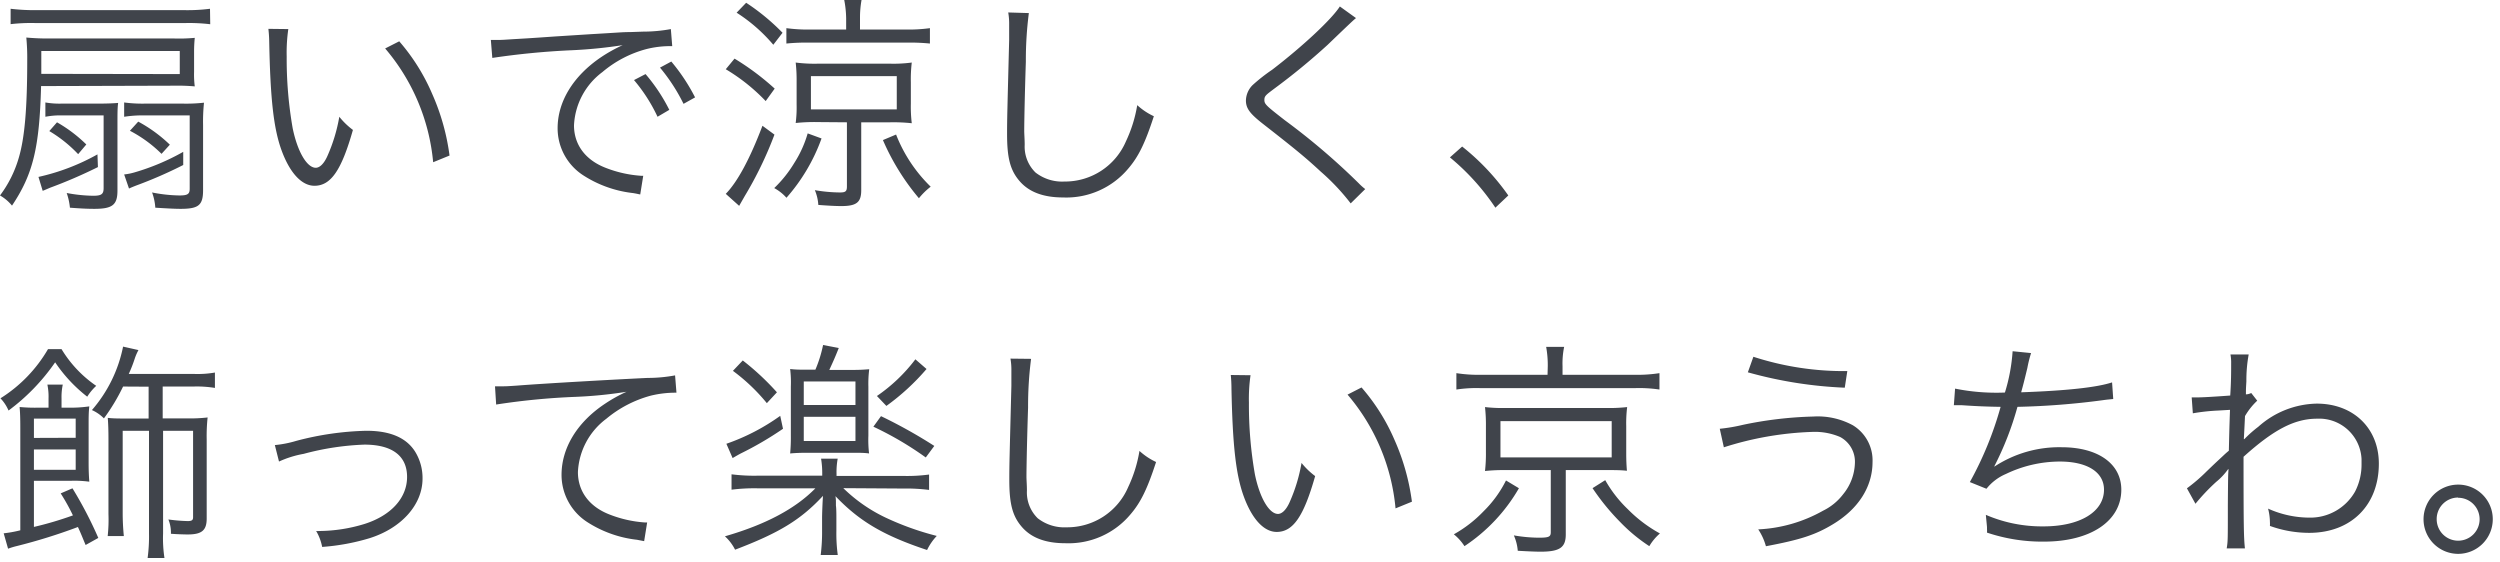 <svg xmlns="http://www.w3.org/2000/svg" width="325" height="73" viewBox="0 0 325 73"><defs><style>.a{fill:#40444b;}</style></defs><path class="a" d="M27.3,1.14A23.16,23.16,0,0,1,24,1.32H4.68a26,26,0,0,1-3.3-.18v2A22.79,22.79,0,0,1,4.68,3H24a23.2,23.2,0,0,1,3.33.15Zm-4.77,10a26,26,0,0,1,2.79.09,12,12,0,0,1-.09-1.89V6.72q0-.9.09-1.8A21.7,21.7,0,0,1,22.53,5H6.75a30.88,30.88,0,0,1-3.33-.12A27.74,27.74,0,0,1,3.54,7.8c0,6.3-.33,10.14-1.11,12.75A15.09,15.09,0,0,1,0,25.41a5.65,5.65,0,0,1,1.56,1.32c2.73-4.08,3.57-7.5,3.78-15.54ZM5.37,9.6c0-.45,0-.6,0-1.5V6.63h18v3ZM13.47,15v9.45c0,.78-.27,1-1.35,1a20,20,0,0,1-3.45-.36A8.2,8.2,0,0,1,9.09,27c1.56.12,2.4.15,3.18.15,2.34,0,3-.51,3-2.37V16.26c0-1.59,0-2.25.09-2.88-.75.06-1.47.09-2.79.09H8a10.55,10.55,0,0,1-2.1-.15v1.86A10.26,10.26,0,0,1,8,15Zm-2.25,3.78a18.44,18.44,0,0,0-3.81-2.88l-1,1.14a17.34,17.34,0,0,1,3.75,3ZM24.66,15v9.54c0,.69-.27.87-1.32.87a19.41,19.41,0,0,1-3.57-.39A7,7,0,0,1,20.19,27c1.47.09,2.46.15,3.3.15,2.34,0,2.91-.48,2.91-2.43V16.26a23.6,23.6,0,0,1,.12-2.91,21.24,21.24,0,0,1-2.76.12H18.87a17.78,17.78,0,0,1-2.73-.15v1.86A15.89,15.89,0,0,1,18.72,15Zm-2.58,3.81a18.69,18.69,0,0,0-4.11-3L16.89,17A17,17,0,0,1,21,20Zm-16.53,6c.24-.09.57-.24,1-.42a62.57,62.57,0,0,0,6.18-2.67l-.06-1.65A28.15,28.15,0,0,1,5,23Zm11.22-.3c.39-.18.63-.27.93-.39a56.35,56.35,0,0,0,6.12-2.67V19.74a29.61,29.61,0,0,1-6.33,2.67,7.69,7.69,0,0,1-1.35.27ZM34.89,3.75A17.48,17.48,0,0,1,35,5.52c.15,7.38.57,11.22,1.62,14.07s2.58,4.56,4.26,4.56c2.13,0,3.51-2,5-7.26a9.56,9.56,0,0,1-1.77-1.71,21.42,21.42,0,0,1-1.56,5.13c-.45,1-1,1.5-1.5,1.5-1.14,0-2.37-2.07-3-5.13a52.08,52.08,0,0,1-.78-9.33,21.33,21.33,0,0,1,.21-3.57ZM50.07,6.3a26.49,26.49,0,0,1,6.24,14.79l2.13-.87a29,29,0,0,0-2.25-8A26,26,0,0,0,51.9,5.37ZM64,7.53a99.82,99.82,0,0,1,10.35-1,61,61,0,0,0,6.6-.66,19.37,19.37,0,0,0-2.85,1.59c-3.57,2.43-5.61,5.73-5.61,9.21a7.28,7.28,0,0,0,3.33,6.12,15,15,0,0,0,6.48,2.31c.54.09.6.12.93.18l.39-2.43h-.3a15.4,15.4,0,0,1-4.5-1c-2.67-1-4.2-3-4.2-5.55a9.16,9.16,0,0,1,3.69-6.93,14.67,14.67,0,0,1,5.76-3A12.74,12.74,0,0,1,87.39,6l-.18-2.22a19.44,19.44,0,0,1-3.57.33l-1.71.06c-1,0-1.38.06-5.07.27l-4.71.3C68.46,5,68.28,5,66.6,5.1c-.93.06-1.29.09-1.71.09-.21,0-.51,0-1.08,0Zm18.42,2.88a21.18,21.18,0,0,1,3.06,4.77l1.53-.9a22.93,22.93,0,0,0-3.09-4.65ZM85.8,8.79a23.64,23.64,0,0,1,3.06,4.71l1.5-.84A24.62,24.62,0,0,0,87.27,8Zm26-4.95V2.34A13.11,13.11,0,0,1,112,0h-2.25A13.44,13.44,0,0,1,110,2.37V3.84h-4.62a20.73,20.73,0,0,1-3.15-.18v2a26.6,26.6,0,0,1,3.09-.12h12.48a26.6,26.6,0,0,1,3.09.12v-2a20.34,20.34,0,0,1-3.12.18ZM110.1,15.9v8.34c0,.63-.18.78-.9.78a19.88,19.88,0,0,1-3.27-.3,5.79,5.79,0,0,1,.45,1.92c1.2.09,2.19.15,3,.15,2,0,2.58-.51,2.58-2.07V15.9h3.72a22.64,22.64,0,0,1,2.85.12,18.14,18.14,0,0,1-.12-2.55V10.71a18.57,18.57,0,0,1,.12-2.58,17.78,17.78,0,0,1-2.73.15h-9.54a19,19,0,0,1-2.82-.15,20.26,20.26,0,0,1,.12,2.46v3a16.08,16.08,0,0,1-.12,2.4,23.6,23.6,0,0,1,2.91-.12Zm-4.68-6h11.16v4.32H105.42ZM95.76,1.65a21.1,21.1,0,0,1,4.77,4.17l1.2-1.56A27.93,27.93,0,0,0,97,.36ZM94.35,9a24.42,24.42,0,0,1,5.19,4.14l1.17-1.62a33.62,33.62,0,0,0-5.22-3.9Zm4.77,7.35c-1.65,4.35-3.27,7.32-4.77,8.85l1.74,1.56.72-1.26a48.54,48.54,0,0,0,3.87-8Zm15.66,1.86a30.41,30.41,0,0,0,4.68,7.56,9,9,0,0,1,1.53-1.5,19.21,19.21,0,0,1-4.5-6.78ZM105,17.34a14.63,14.63,0,0,1-1.74,3.84,15.83,15.83,0,0,1-2.61,3.27,5.9,5.9,0,0,1,1.59,1.26A23.85,23.85,0,0,0,106.8,18ZM131.07,1.62a8.52,8.52,0,0,1,.12,1.59c0,.48,0,1,0,2-.24,9.45-.27,10.2-.27,12.21,0,3.15.42,4.74,1.65,6.15s3.09,2.1,5.64,2.1a10.5,10.5,0,0,0,8.46-3.75c1.32-1.53,2.19-3.3,3.33-6.81a8.49,8.49,0,0,1-2.16-1.44,17.66,17.66,0,0,1-1.47,4.71,8.62,8.62,0,0,1-8,5.22,5.63,5.63,0,0,1-3.75-1.17,4.7,4.7,0,0,1-1.41-3.6c0-.69-.06-1.44-.06-1.8,0-1.35.09-5.43.21-9a47.82,47.82,0,0,1,.39-6.33ZM174.18.84c-1.05,1.65-4.8,5.16-8.79,8.22a22.79,22.79,0,0,0-2.55,2,2.92,2.92,0,0,0-.87,2c0,1,.48,1.68,2.16,3,4.38,3.42,5.58,4.41,7.59,6.27a28.41,28.41,0,0,1,3.87,4.11l1.89-1.86a7.49,7.49,0,0,1-.84-.75,88.13,88.13,0,0,0-9.6-8.19c-2.43-1.89-2.67-2.1-2.67-2.64s.21-.66,1.32-1.5a85.16,85.16,0,0,0,6.9-5.67c3.12-3,3.36-3.21,3.69-3.48Zm14.31,19.62A30.15,30.15,0,0,1,194.4,27l1.68-1.59a30.32,30.32,0,0,0-6-6.36ZM12.78,69.93a51.92,51.92,0,0,0-3.36-6.45l-1.53.66A26.51,26.51,0,0,1,9.48,67a44.67,44.67,0,0,1-5.07,1.5v-6H9.33a14.52,14.52,0,0,1,2.28.12c-.06-.78-.09-1.47-.09-2.64V55.35c0-1.05,0-1.77.09-2.52A17.3,17.3,0,0,1,9.12,53H8V51.81A7.77,7.77,0,0,1,8.16,50h-2a7.77,7.77,0,0,1,.15,1.8V53H4.8a21.16,21.16,0,0,1-2.25-.09c.06.75.09,1.32.09,2.79V68.94a15.77,15.77,0,0,1-2.16.39l.57,2A9.65,9.65,0,0,1,2.13,71a72.56,72.56,0,0,0,8-2.49c.39.84.51,1.17,1,2.34Zm-8.37-13V54.42H9.84v2.49Zm0,1.5H9.84v2.64H4.41Zm14.91-8.16v4.14H16.8c-1.17,0-2.19,0-2.79-.09.06.78.09,1.59.09,2.76v9.75A19.86,19.86,0,0,1,14,69.69h2.1q-.15-1.5-.15-3V56h3.42V69.36a21.12,21.12,0,0,1-.18,3.18h2.19a16.92,16.92,0,0,1-.18-3.18V56h3.9V67.26c0,.36-.18.48-.69.48a21.41,21.41,0,0,1-2.52-.21,4.54,4.54,0,0,1,.33,1.86c.78.06,1.74.09,2.19.09,1.83,0,2.46-.54,2.46-2.07V57.12a22.64,22.64,0,0,1,.12-2.85,19.88,19.88,0,0,1-2.67.12H21.15V50.25h4a14.49,14.49,0,0,1,2.79.18v-2a13.05,13.05,0,0,1-2.79.18H16.74a17.69,17.69,0,0,0,.78-2A6.83,6.83,0,0,1,18,45.51l-2-.45a17.93,17.93,0,0,1-4.05,8.25,5.08,5.08,0,0,1,1.56,1.08A25.54,25.54,0,0,0,16,50.25ZM6.24,45.39A18.53,18.53,0,0,1,.06,51.78a5.3,5.3,0,0,1,1.05,1.59A26.53,26.53,0,0,0,7.17,47.1a19.25,19.25,0,0,0,4.17,4.47,6.86,6.86,0,0,1,1.17-1.41A15.53,15.53,0,0,1,8,45.39ZM36.27,60a13.27,13.27,0,0,1,3.21-1,35.11,35.11,0,0,1,7.89-1.2c3.63,0,5.55,1.47,5.55,4.2S50.85,67,47.43,68.1a20.44,20.44,0,0,1-5.91.93,3,3,0,0,1-.42,0,6.41,6.41,0,0,1,.78,2.07,28.17,28.17,0,0,0,6.18-1.14c4.17-1.32,6.87-4.38,6.87-7.74A6.54,6.54,0,0,0,54,58.77C52.86,56.91,50.73,56,47.64,56a38.8,38.8,0,0,0-9.15,1.32,14.34,14.34,0,0,1-2.76.54ZM64.5,52.59a89.71,89.71,0,0,1,10.35-1,56.3,56.3,0,0,0,6.6-.66,19.37,19.37,0,0,0-2.85,1.59C75,54.93,73,58.26,73,61.74a7.3,7.3,0,0,0,3.33,6.12,15,15,0,0,0,6.48,2.31l.93.18.39-2.43h-.3a15.4,15.4,0,0,1-4.5-1c-2.67-1-4.2-3-4.2-5.55a9.16,9.16,0,0,1,3.69-6.93,15.21,15.21,0,0,1,5.76-3,13.6,13.6,0,0,1,3.36-.39l-.18-2.25a19.44,19.44,0,0,1-3.57.33c-3.87.18-13.47.72-17,1-.93.06-1.29.09-1.71.09H64.35ZM105,48.06c-1,0-1.56,0-2.28-.09a14.5,14.5,0,0,1,.09,2.28v6.39a22.3,22.3,0,0,1-.09,2.31c.63-.06,1.41-.09,2.25-.09h5.91c.75,0,1.5,0,2.1.09a14.88,14.88,0,0,1-.09-2.31V50.28A14.88,14.88,0,0,1,113,48c-.78.06-1.23.09-2.19.09h-3c.54-1.17.78-1.71,1.23-2.85L107,44.85A16.61,16.61,0,0,1,106,48.06Zm-.51,1.53h6.72v3.06h-6.72Zm0,4.59h6.72v3.15h-6.72Zm12.9,9.33a24,24,0,0,1,3.39.18v-2a21.34,21.34,0,0,1-3.39.18h-8.64v-.24a9.67,9.67,0,0,1,.15-2h-2.16a11.61,11.61,0,0,1,.15,2v.21H98.43a23.16,23.16,0,0,1-3.33-.18v2a23.57,23.57,0,0,1,3.36-.18H106c-2.58,2.64-6.45,4.71-11.76,6.24a5.94,5.94,0,0,1,1.32,1.74c5.76-2.19,8.55-3.9,11.43-7-.06.72-.12,2.37-.12,2.85V69a23.67,23.67,0,0,1-.18,3.15h2.22a20.73,20.73,0,0,1-.18-3.15V67.38c0-.39,0-1.29-.06-1.65,0-.84,0-.84-.06-1.23,3.12,3.27,6.27,5.13,11.91,7a7.19,7.19,0,0,1,1.26-1.83,37.06,37.06,0,0,1-6.69-2.4,20.31,20.31,0,0,1-5.46-3.81ZM95.28,48.21a24.37,24.37,0,0,1,4.41,4.2L101,51a33.45,33.45,0,0,0-4.44-4.14Zm6.15,5.85a27.31,27.31,0,0,1-7,3.63l.81,1.86c.36-.21.51-.3,1-.57a43.92,43.92,0,0,0,5.55-3.24ZM119,46.71a21.42,21.42,0,0,1-5,4.77l1.23,1.29a29.73,29.73,0,0,0,5.22-4.8Zm-5.46,8.76a42.58,42.58,0,0,1,6.81,4l1.11-1.5a65.18,65.18,0,0,0-6.93-3.87Zm17.82-8.85a8.52,8.52,0,0,1,.12,1.59c0,.48,0,1,0,1.95-.24,9.45-.27,10.2-.27,12.21,0,3.15.42,4.74,1.65,6.15s3.09,2.1,5.64,2.1a10.5,10.5,0,0,0,8.46-3.75c1.32-1.53,2.19-3.3,3.33-6.81a8.49,8.49,0,0,1-2.16-1.44,17.66,17.66,0,0,1-1.47,4.71,8.62,8.62,0,0,1-8,5.22,5.63,5.63,0,0,1-3.75-1.17,4.7,4.7,0,0,1-1.41-3.6c0-.69-.06-1.44-.06-1.8,0-1.35.09-5.43.21-9a47.82,47.82,0,0,1,.39-6.33ZM160,48.75a17.48,17.48,0,0,1,.09,1.77c.15,7.38.57,11.22,1.62,14.07s2.58,4.56,4.26,4.56c2.13,0,3.51-2,5-7.26a9.56,9.56,0,0,1-1.77-1.71,21.42,21.42,0,0,1-1.56,5.13c-.45,1-1,1.5-1.5,1.5-1.14,0-2.37-2.07-3-5.13a52.08,52.08,0,0,1-.78-9.33,21.33,21.33,0,0,1,.21-3.57Zm15.18,2.55a26.49,26.49,0,0,1,6.24,14.79l2.13-.87a29,29,0,0,0-2.25-8A26,26,0,0,0,177,50.37Zm26-2.58h-8.52a18.57,18.57,0,0,1-3.33-.21v2.13a17.24,17.24,0,0,1,3.21-.18h19.92a17.89,17.89,0,0,1,3.27.18V48.51a18.57,18.57,0,0,1-3.33.21h-9.27V47.61a10.64,10.64,0,0,1,.21-2.52H201a13.33,13.33,0,0,1,.21,2.52Zm.42,12.39v8.07c0,.6-.24.72-1.56.72a19.52,19.52,0,0,1-3.24-.3,6.22,6.22,0,0,1,.51,2c1,.06,2.28.12,2.94.12,2.52,0,3.3-.54,3.3-2.25V61.11h5.22c1.14,0,1.95,0,2.73.09-.06-.75-.09-1.35-.09-2.4V55.41a17.3,17.3,0,0,1,.12-2.49,21.24,21.24,0,0,1-2.76.12H195.72a19.88,19.88,0,0,1-2.67-.12,20.76,20.76,0,0,1,.12,2.49V58.8a19.77,19.77,0,0,1-.12,2.43,23.85,23.85,0,0,1,2.67-.12Zm-6.54-6.36h14.46v4.71H195.06Zm.72,7.71a15,15,0,0,1-2.91,4,16.42,16.42,0,0,1-3.87,3A6.42,6.42,0,0,1,190.38,71a22.48,22.48,0,0,0,7.08-7.53Zm11.25,1a29.88,29.88,0,0,0,3.6,4.41A21.71,21.71,0,0,0,214.41,71a6.63,6.63,0,0,1,1.38-1.65,18,18,0,0,1-4.17-3.15,16.35,16.35,0,0,1-2.94-3.78Zm20.19-15.06a54.88,54.88,0,0,0,12.6,2l.33-2.16a38.06,38.06,0,0,1-12.21-1.86Zm-3.12,9.75a42,42,0,0,1,11.43-2,8.34,8.34,0,0,1,3.69.66,3.64,3.64,0,0,1,1.92,3.36,6.7,6.7,0,0,1-1.53,4.08A7.29,7.29,0,0,1,237,66.39a18.94,18.94,0,0,1-8.43,2.43,7.53,7.53,0,0,1,1,2.19c4.47-.84,6.42-1.47,8.7-2.85,3.33-2,5.16-4.89,5.16-8.1a5.34,5.34,0,0,0-2.55-4.77,9.57,9.57,0,0,0-5.16-1.14,50.25,50.25,0,0,0-9.15,1.08,22.29,22.29,0,0,1-3,.51ZM254,52.68h.24c.18,0,.45,0,.84,0,1.74.12,3.06.18,5,.21a44.85,44.85,0,0,1-4,9.78l2.16.87a6.44,6.44,0,0,1,2.52-1.92,16.29,16.29,0,0,1,7-1.62c3.6,0,5.76,1.38,5.76,3.66,0,2.88-3.12,4.77-7.86,4.77a18.41,18.41,0,0,1-7.5-1.5c.09,1,.15,1.5.15,1.65v.18a3.87,3.87,0,0,1,0,.48,22.49,22.49,0,0,0,7.41,1.17c6.06,0,10.05-2.67,10.05-6.75,0-3.36-3-5.52-7.77-5.52a15.36,15.36,0,0,0-8.73,2.52l0-.06a40.13,40.13,0,0,0,3-7.71,98.75,98.75,0,0,0,11.13-.87c.63-.09.81-.09,1.32-.15l-.15-2.16c-2,.66-5.94,1.08-11.82,1.29.3-1.08.39-1.44.81-3.18a15.85,15.85,0,0,1,.48-1.92l-2.4-.24a23.38,23.38,0,0,1-1,5.37,27.1,27.1,0,0,1-6.48-.51Zm31.41,12.81a26,26,0,0,1,2.7-2.85A8.42,8.42,0,0,0,289.65,61h.06c-.06.72-.06,1-.09,4.62,0,4.74,0,4.74-.15,5.67h2.37c-.15-1.38-.18-2.88-.18-11.91,3.93-3.54,6.63-4.95,9.57-4.95A5.51,5.51,0,0,1,307,59.67c0,.21,0,.42,0,.63a7.63,7.63,0,0,1-.84,3.6,6.69,6.69,0,0,1-6,3.39,13.16,13.16,0,0,1-5.31-1.17,7.3,7.3,0,0,1,.24,1.74,4.36,4.36,0,0,1,0,.51,15.05,15.05,0,0,0,5.1.9c5.46,0,9.06-3.6,9.06-9,0-4.59-3.3-7.8-8.07-7.8a11.7,11.7,0,0,0-7.59,3,15.87,15.87,0,0,0-1.74,1.53l-.09.09h-.06c0-.06.06-1.08.15-3a8.76,8.76,0,0,1,1.59-2l-.78-1a1.68,1.68,0,0,1-.69.18c0-.69,0-.69.06-1.71a18.45,18.45,0,0,1,.3-3.48h-2.37a5.77,5.77,0,0,1,.09,1.17c0,1.17,0,2.31-.12,4.17-2.46.18-3.72.24-4.17.24-.24,0-.42,0-.84,0l.15,2.07a26,26,0,0,1,3.3-.36l1.53-.09c-.09,2.55-.09,2.82-.15,5.31-.39.33-.39.33-.87.78-1,.93-1,.93-2,1.89a21.87,21.87,0,0,1-2.58,2.22ZM319.56,63a4.5,4.5,0,1,0,4.5,4.5,4.49,4.49,0,0,0-4.5-4.5Zm0,1.71a2.79,2.79,0,1,1-2.79,2.79A2.79,2.79,0,0,1,319.56,64.68Z"/></svg>